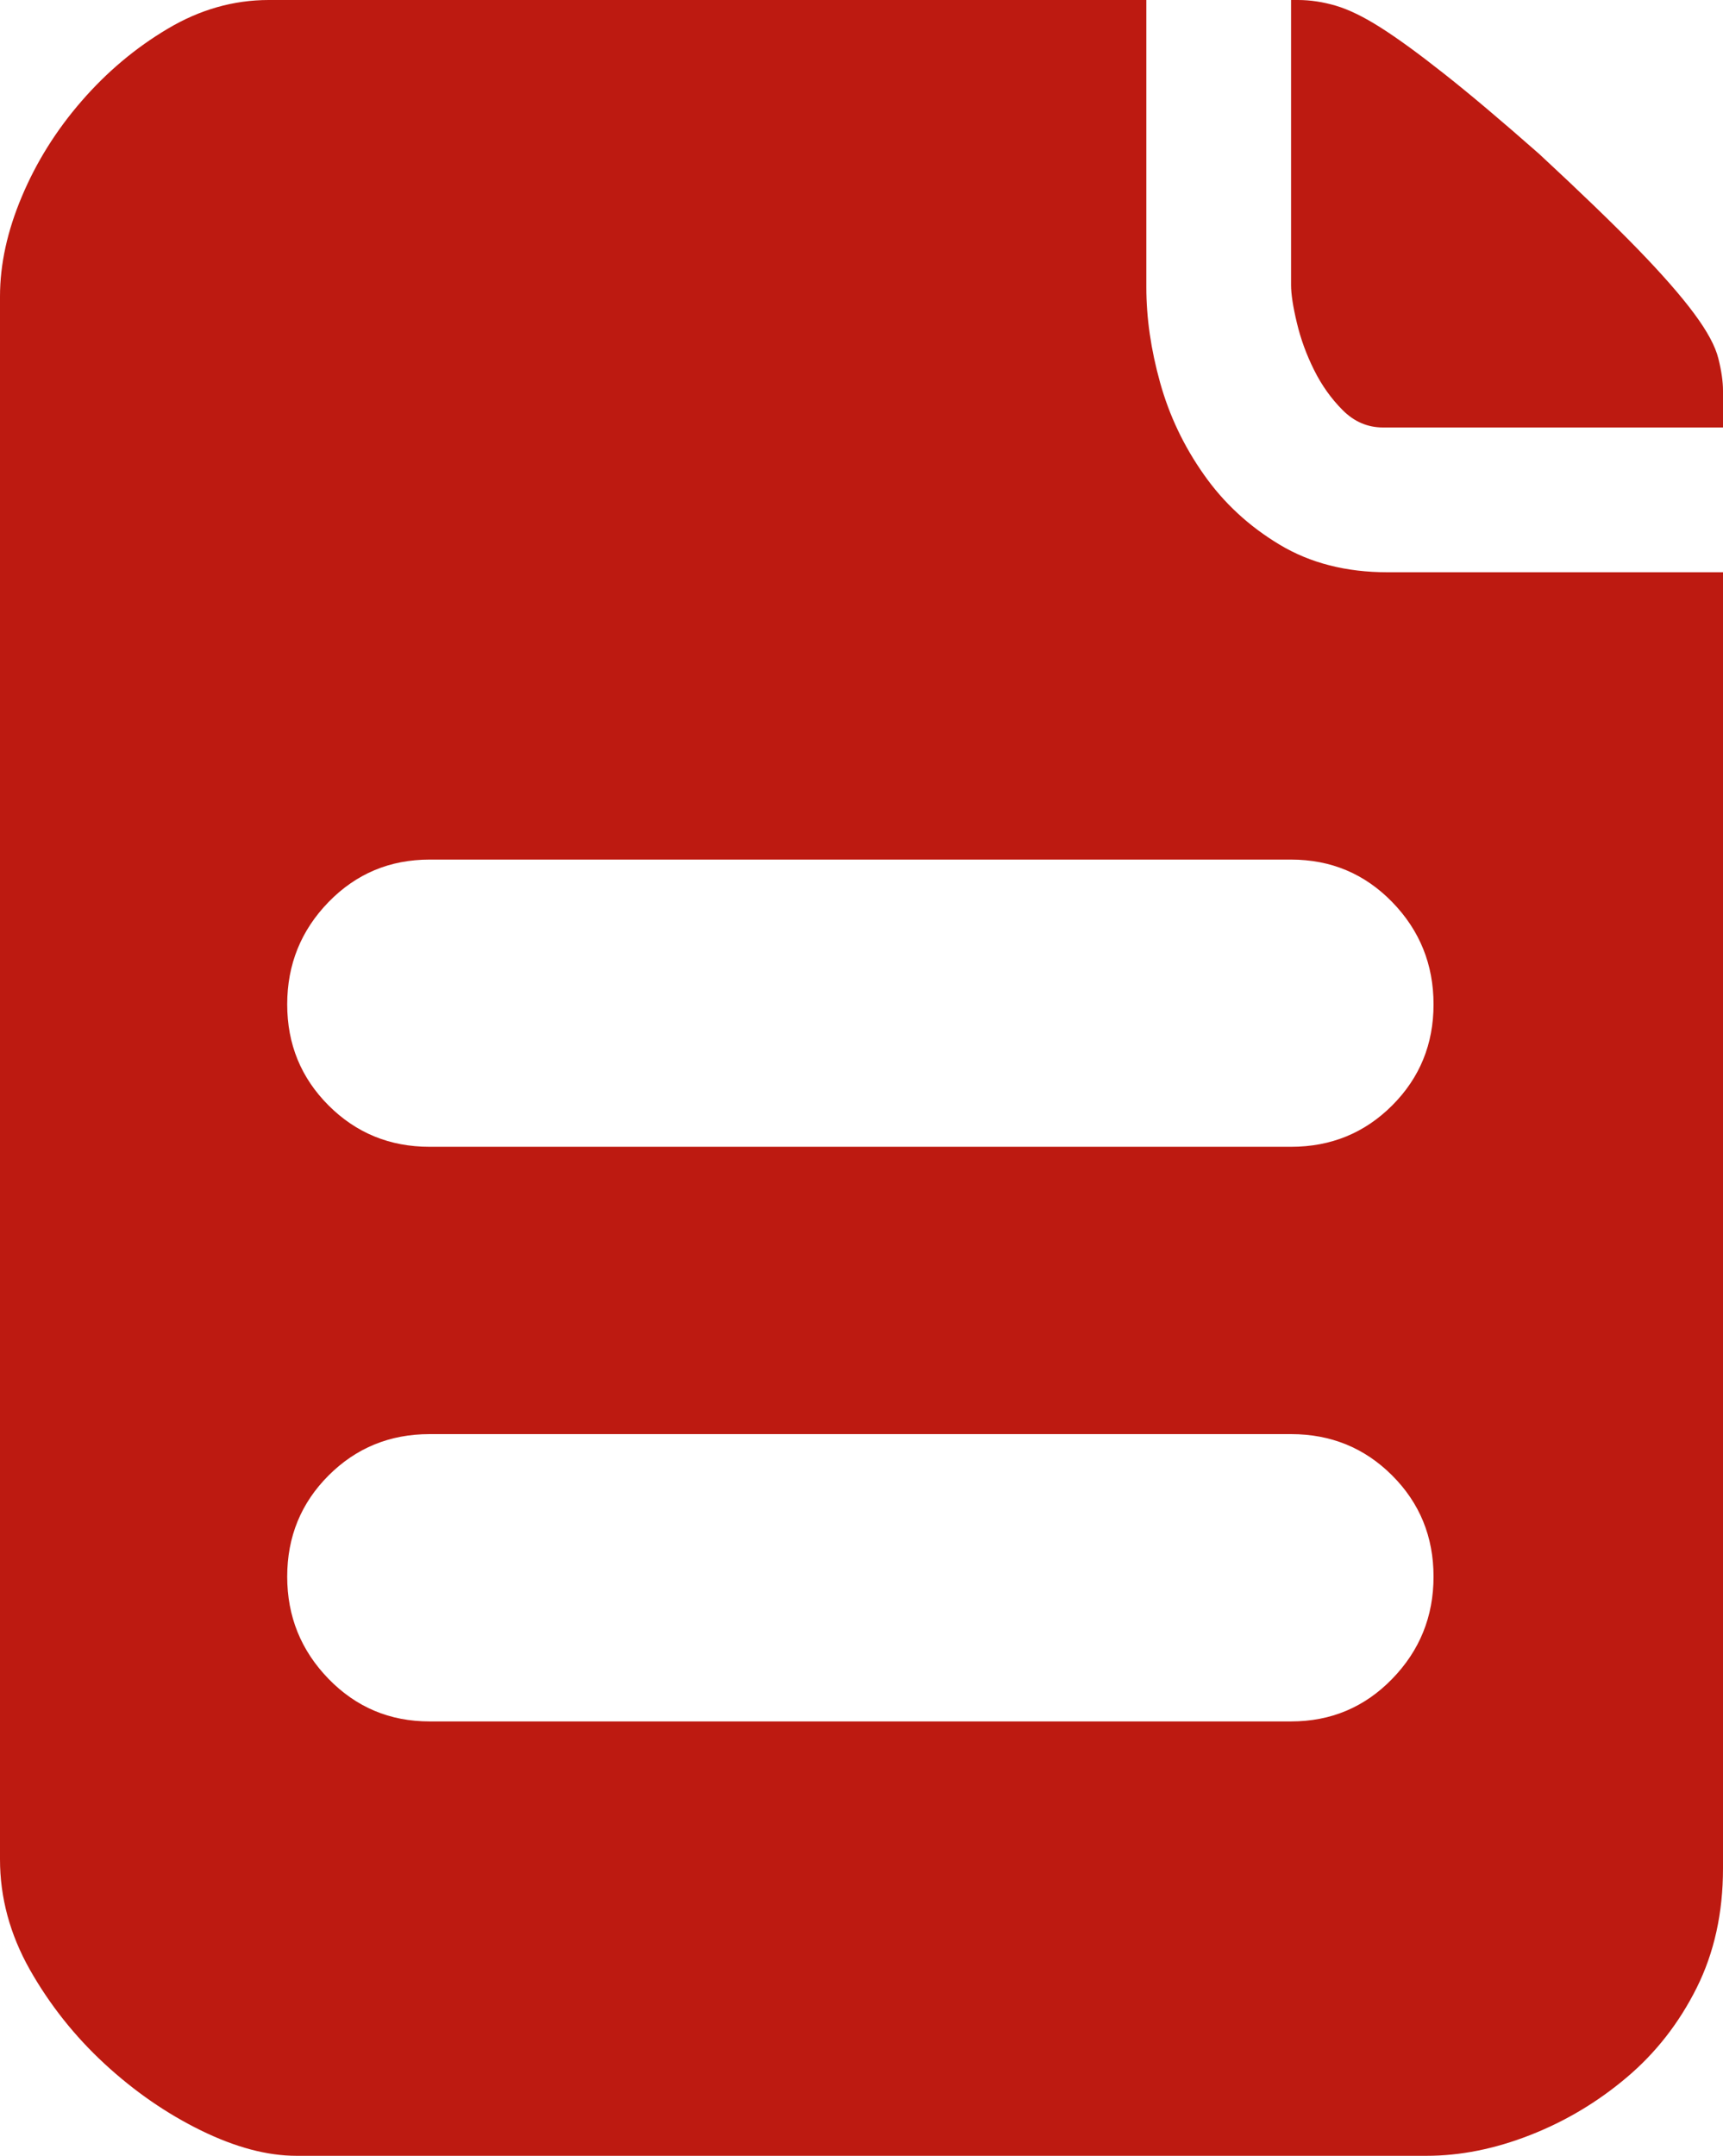<svg xmlns="http://www.w3.org/2000/svg" xmlns:xlink="http://www.w3.org/1999/xlink" fill="none" version="1.1" width="16" height="20.011" viewBox="0 0 16 20.011"><g><g><path d="M14.293,1.429Q14.869,1.963,15.211,2.315Q15.552,2.667,15.733,2.912Q15.915,3.157,15.957,3.328Q16,3.499,16,3.627L16,3.968L12.843,3.968Q12.629,3.968,12.469,3.808Q12.309,3.648,12.203,3.435Q12.096,3.221,12.043,2.997Q11.989,2.773,11.989,2.645L11.989,4.17232e-7L12.053,4.17232e-7Q12.224,4.17232e-7,12.405,0.053Q12.587,0.107,12.821,0.256Q13.056,0.405,13.408,0.683Q13.76,0.96,14.293,1.429ZM10.645,2.667Q10.645,3.093,10.773,3.552Q10.901,4.011,11.179,4.405Q11.456,4.8,11.883,5.056Q12.309,5.312,12.885,5.312L16,5.312L16,17.344Q16,17.963,15.755,18.453Q15.509,18.944,15.104,19.285Q14.699,19.627,14.208,19.819Q13.717,20.011,13.248,20.011L2.752,20.011Q2.347,20.011,1.867,19.776Q1.387,19.541,0.971,19.157Q0.555,18.773,0.277,18.283Q-3.17891e-7,17.792,0,17.259L0,2.752Q0,2.304,0.203,1.824Q0.405,1.344,0.757,0.939Q1.109,0.533,1.557,0.267Q2.005,-5.96046e-8,2.496,0L10.645,0L10.645,2.667ZM11.989,15.979Q12.544,15.979,12.928,15.584Q13.312,15.189,13.312,14.635Q13.312,14.08,12.928,13.696Q12.544,13.312,11.989,13.312L3.989,13.312Q3.435,13.312,3.051,13.696Q2.667,14.08,2.667,14.635Q2.667,15.189,3.051,15.584Q3.435,15.979,3.989,15.979L11.989,15.979ZM13.312,9.323Q13.312,8.768,12.928,8.373Q12.544,7.979,11.989,7.979L3.989,7.979Q3.435,7.979,3.051,8.373Q2.667,8.768,2.667,9.323Q2.667,9.877,3.051,10.261Q3.435,10.645,3.989,10.645L11.989,10.645Q12.544,10.645,12.928,10.261Q13.312,9.877,13.312,9.323Z" fill="#BD1A11" fill-opacity="1"/></g></g></svg>